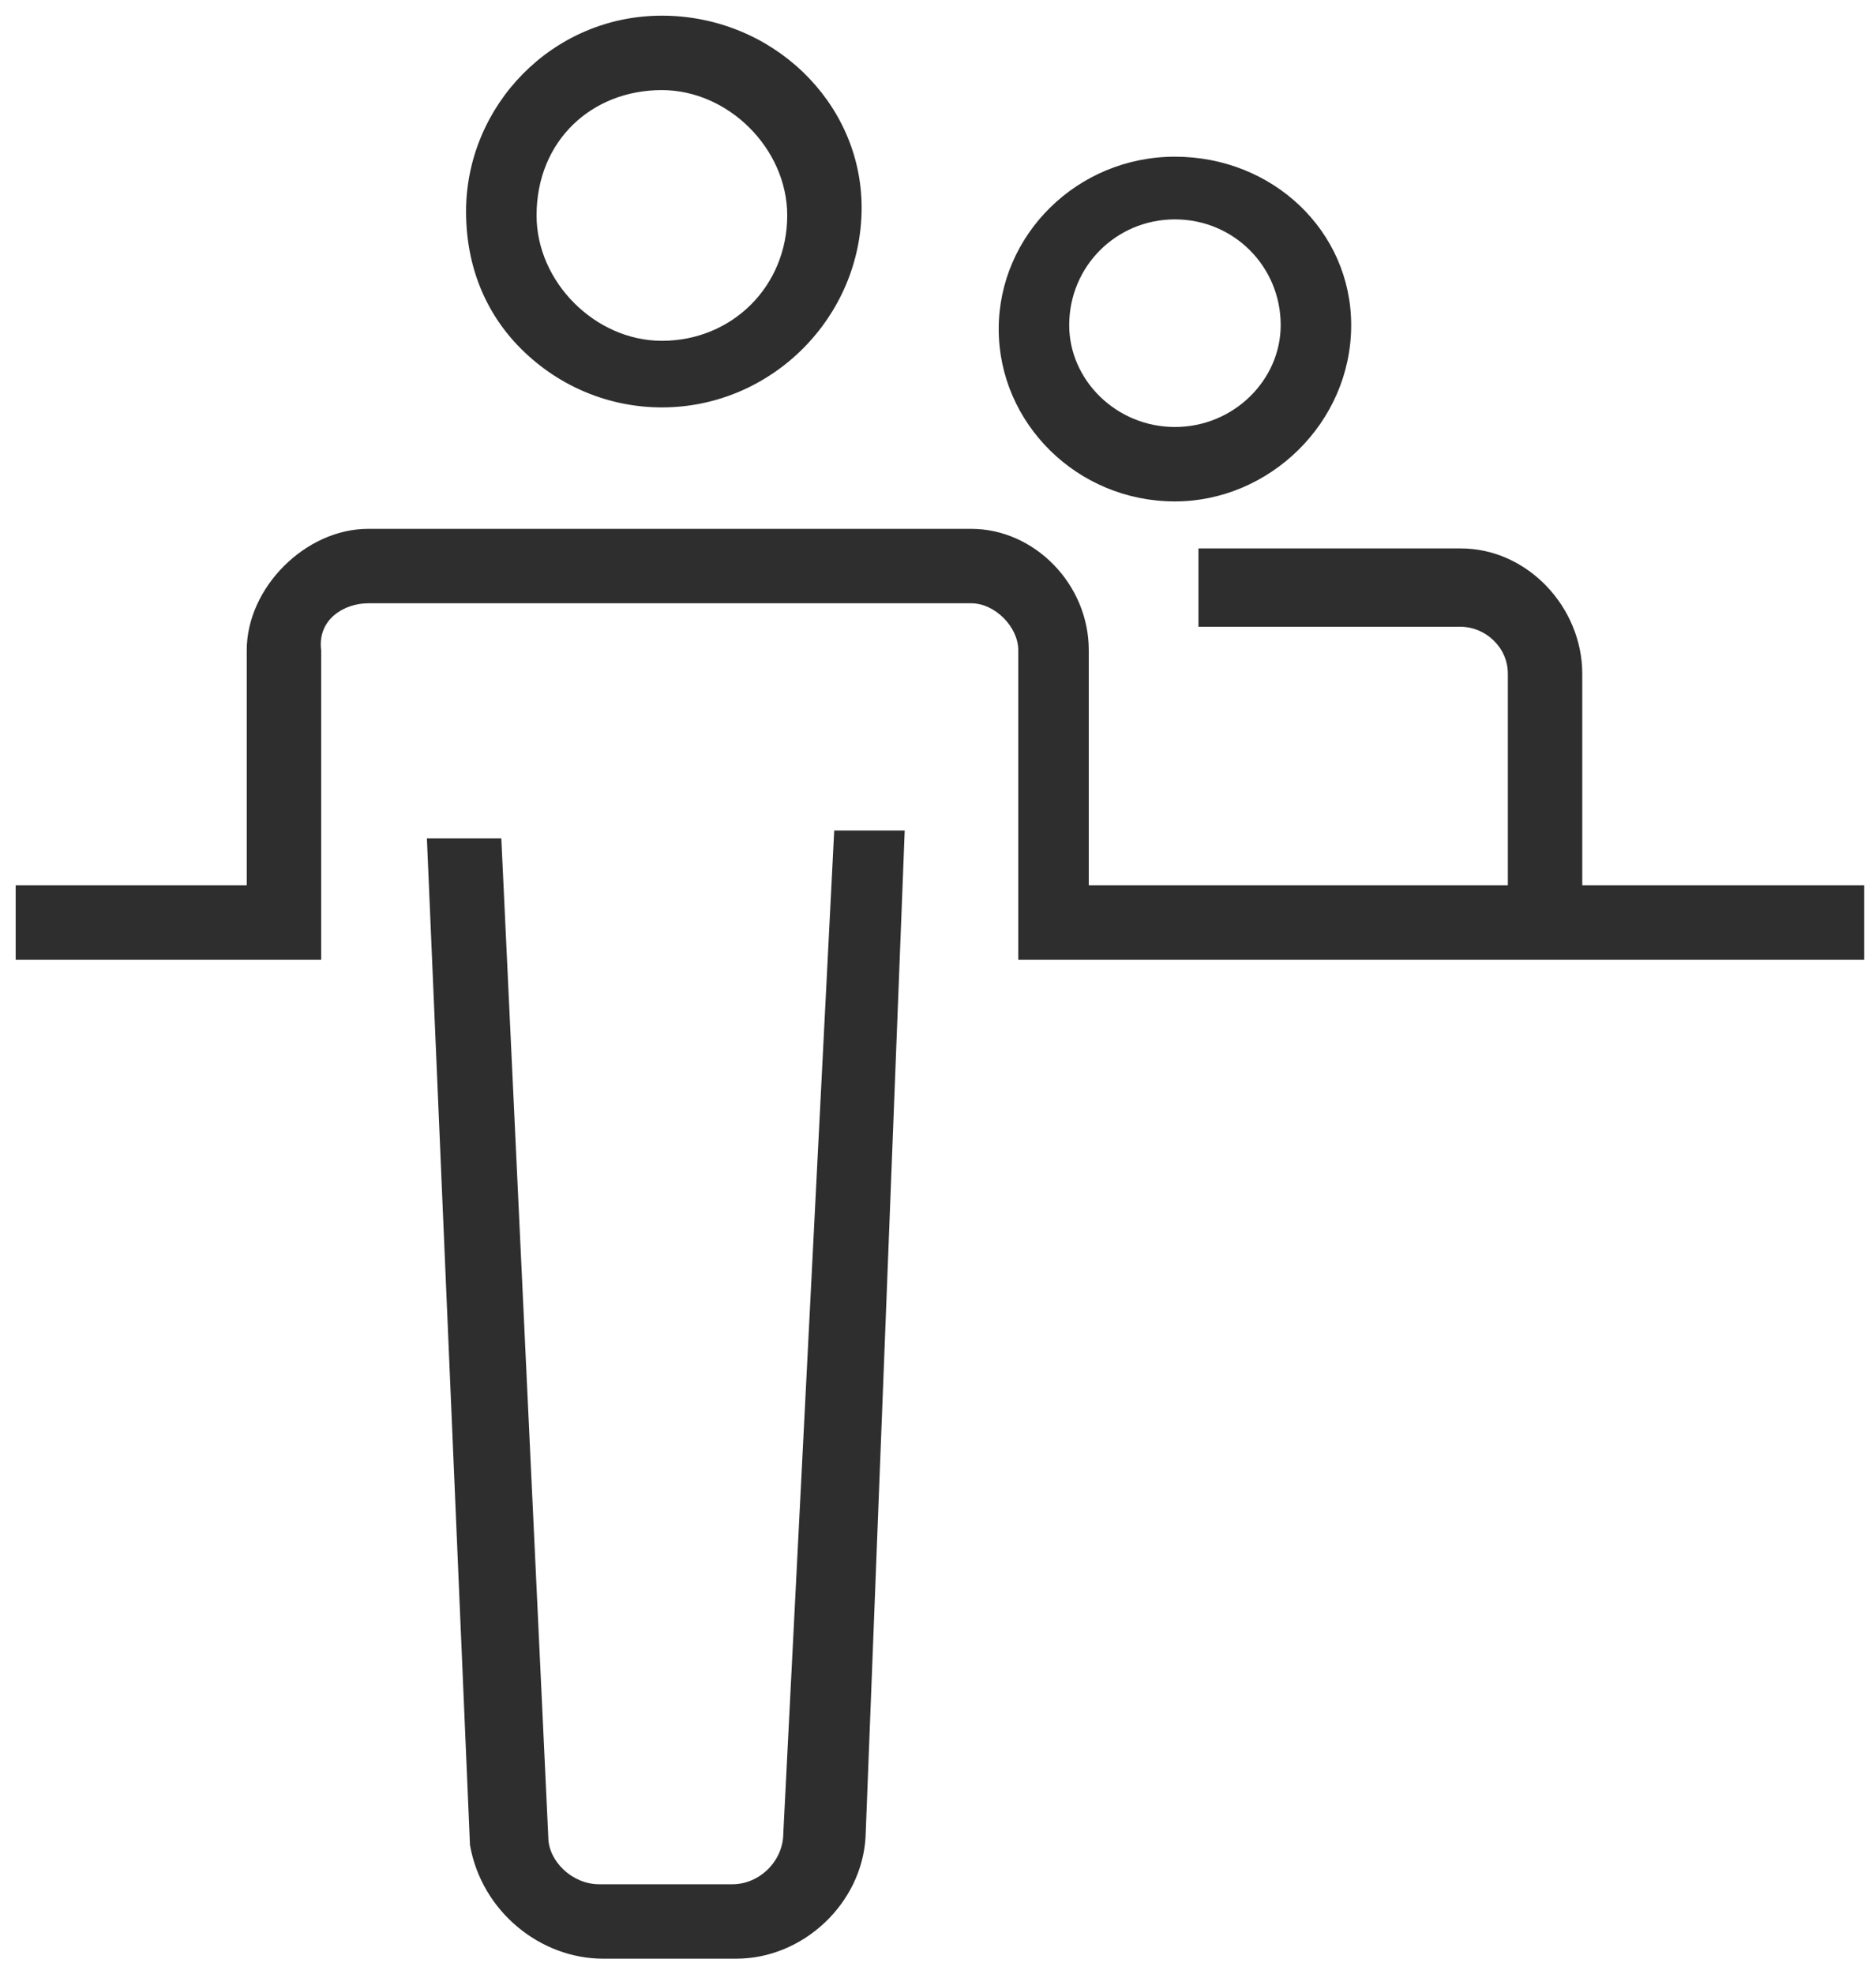 <?xml version="1.0" encoding="UTF-8"?> <!-- Generator: Adobe Illustrator 24.0.1, SVG Export Plug-In . SVG Version: 6.00 Build 0) --> <svg xmlns="http://www.w3.org/2000/svg" xmlns:xlink="http://www.w3.org/1999/xlink" id="Layer_1" x="0px" y="0px" viewBox="0 0 47.9 50.4" style="enable-background:new 0 0 47.9 50.4;" xml:space="preserve"> <style type="text/css"> .st0{fill:#2E2E2E;} </style> <title>delivery hand package logistics</title> <g> <path class="st0" d="M16.9,0.4c-2.8,0-5,2.3-5,5c0,1.4,0.5,2.6,1.4,3.5c1,1,2.3,1.5,3.6,1.5c2.8,0,5.1-2.3,5.1-5.1 C22,2.6,19.7,0.4,16.9,0.4z M16.9,8.7c-1.7,0-3.2-1.5-3.2-3.2c0-1.9,1.4-3.2,3.2-3.2c1.7,0,3.2,1.5,3.2,3.2 C20.1,7.3,18.7,8.7,16.9,8.7z"></path> <path class="st0" d="M15.4,50h3.4c1.7,0,3.2-1.4,3.3-3.1l1-25.7h-1.8L20,46.8c0,0.7-0.6,1.3-1.3,1.3h-3.4c-0.7,0-1.3-0.6-1.3-1.2 l-1.2-25.5h-1.9L12,47.1C12.3,48.8,13.8,50,15.4,50z"></path> <path class="st0" d="M9.4,15.4h15.4c0.6,0,1.2,0.6,1.2,1.2v7.9h21.6v-1.9h-7.2v-5.4c0-1.7-1.4-3.2-3.1-3.2h-6.7V16h6.7 c0.6,0,1.2,0.5,1.2,1.2v5.4H27.8v-6c0-1.7-1.4-3.1-3-3.1H9.4c-1.6,0-3.1,1.5-3.1,3.1v6H0.4v1.9h7.8v-7.9 C8.1,15.8,8.8,15.4,9.4,15.4z"></path> <path class="st0" d="M30,4c-2.5,0-4.5,2-4.5,4.4c0,2.4,2,4.4,4.5,4.4c2.4,0,4.5-2,4.5-4.5C34.5,5.9,32.5,4,30,4z M30,10.9 c-1.5,0-2.7-1.2-2.7-2.6c0-1.5,1.2-2.7,2.7-2.7s2.7,1.2,2.7,2.7C32.7,9.7,31.5,10.9,30,10.9z"></path> </g> </svg> 